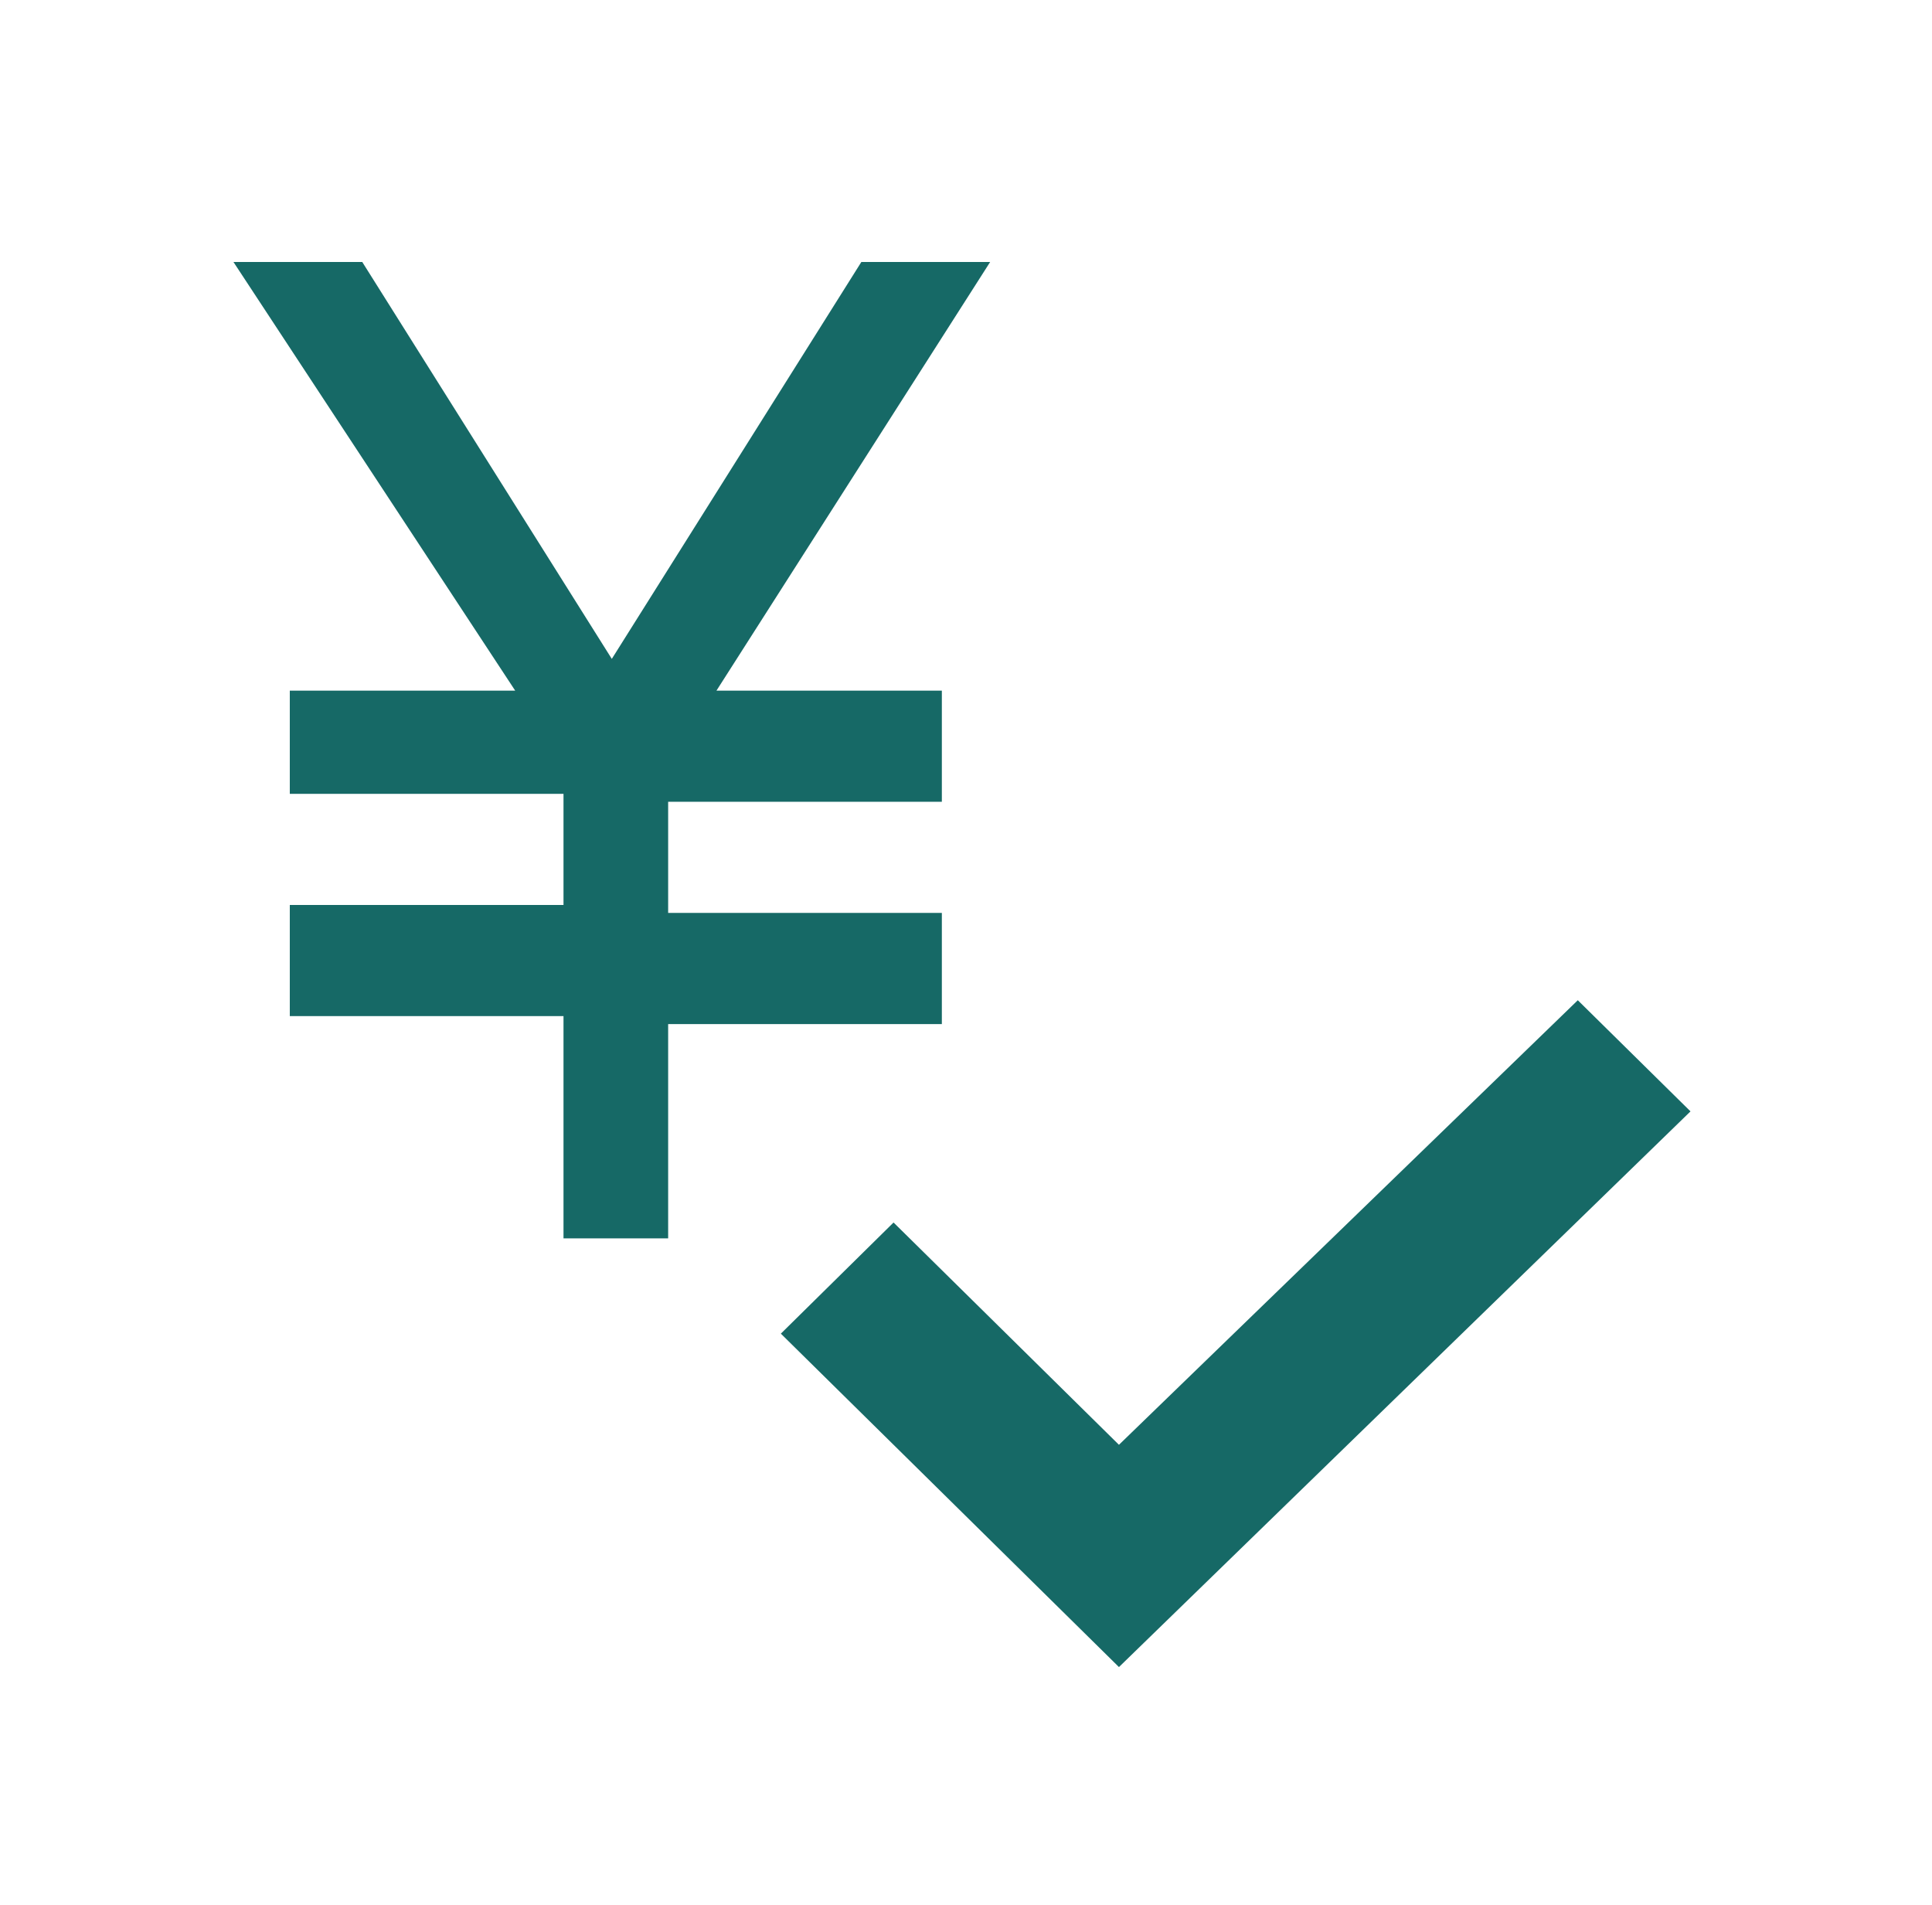 <svg width="72" height="71" viewBox="0 0 72 71" fill="none" xmlns="http://www.w3.org/2000/svg">
<path d="M41.7 62.125L29.1 49.7L33.3 45.558L41.7 53.842L58.8 37.275L63 41.417L41.7 62.125ZM21 45.854V37.867H10.8V33.725H21V29.583H10.8V25.738H19.2L8.7 9.763H13.5L22.8 24.554L32.1 9.763H36.9L26.7 25.738H35.1V29.879H24.9V34.021H35.1V38.163H24.9V46.15H21V45.854Z" fill="#166966"/>
</svg>
